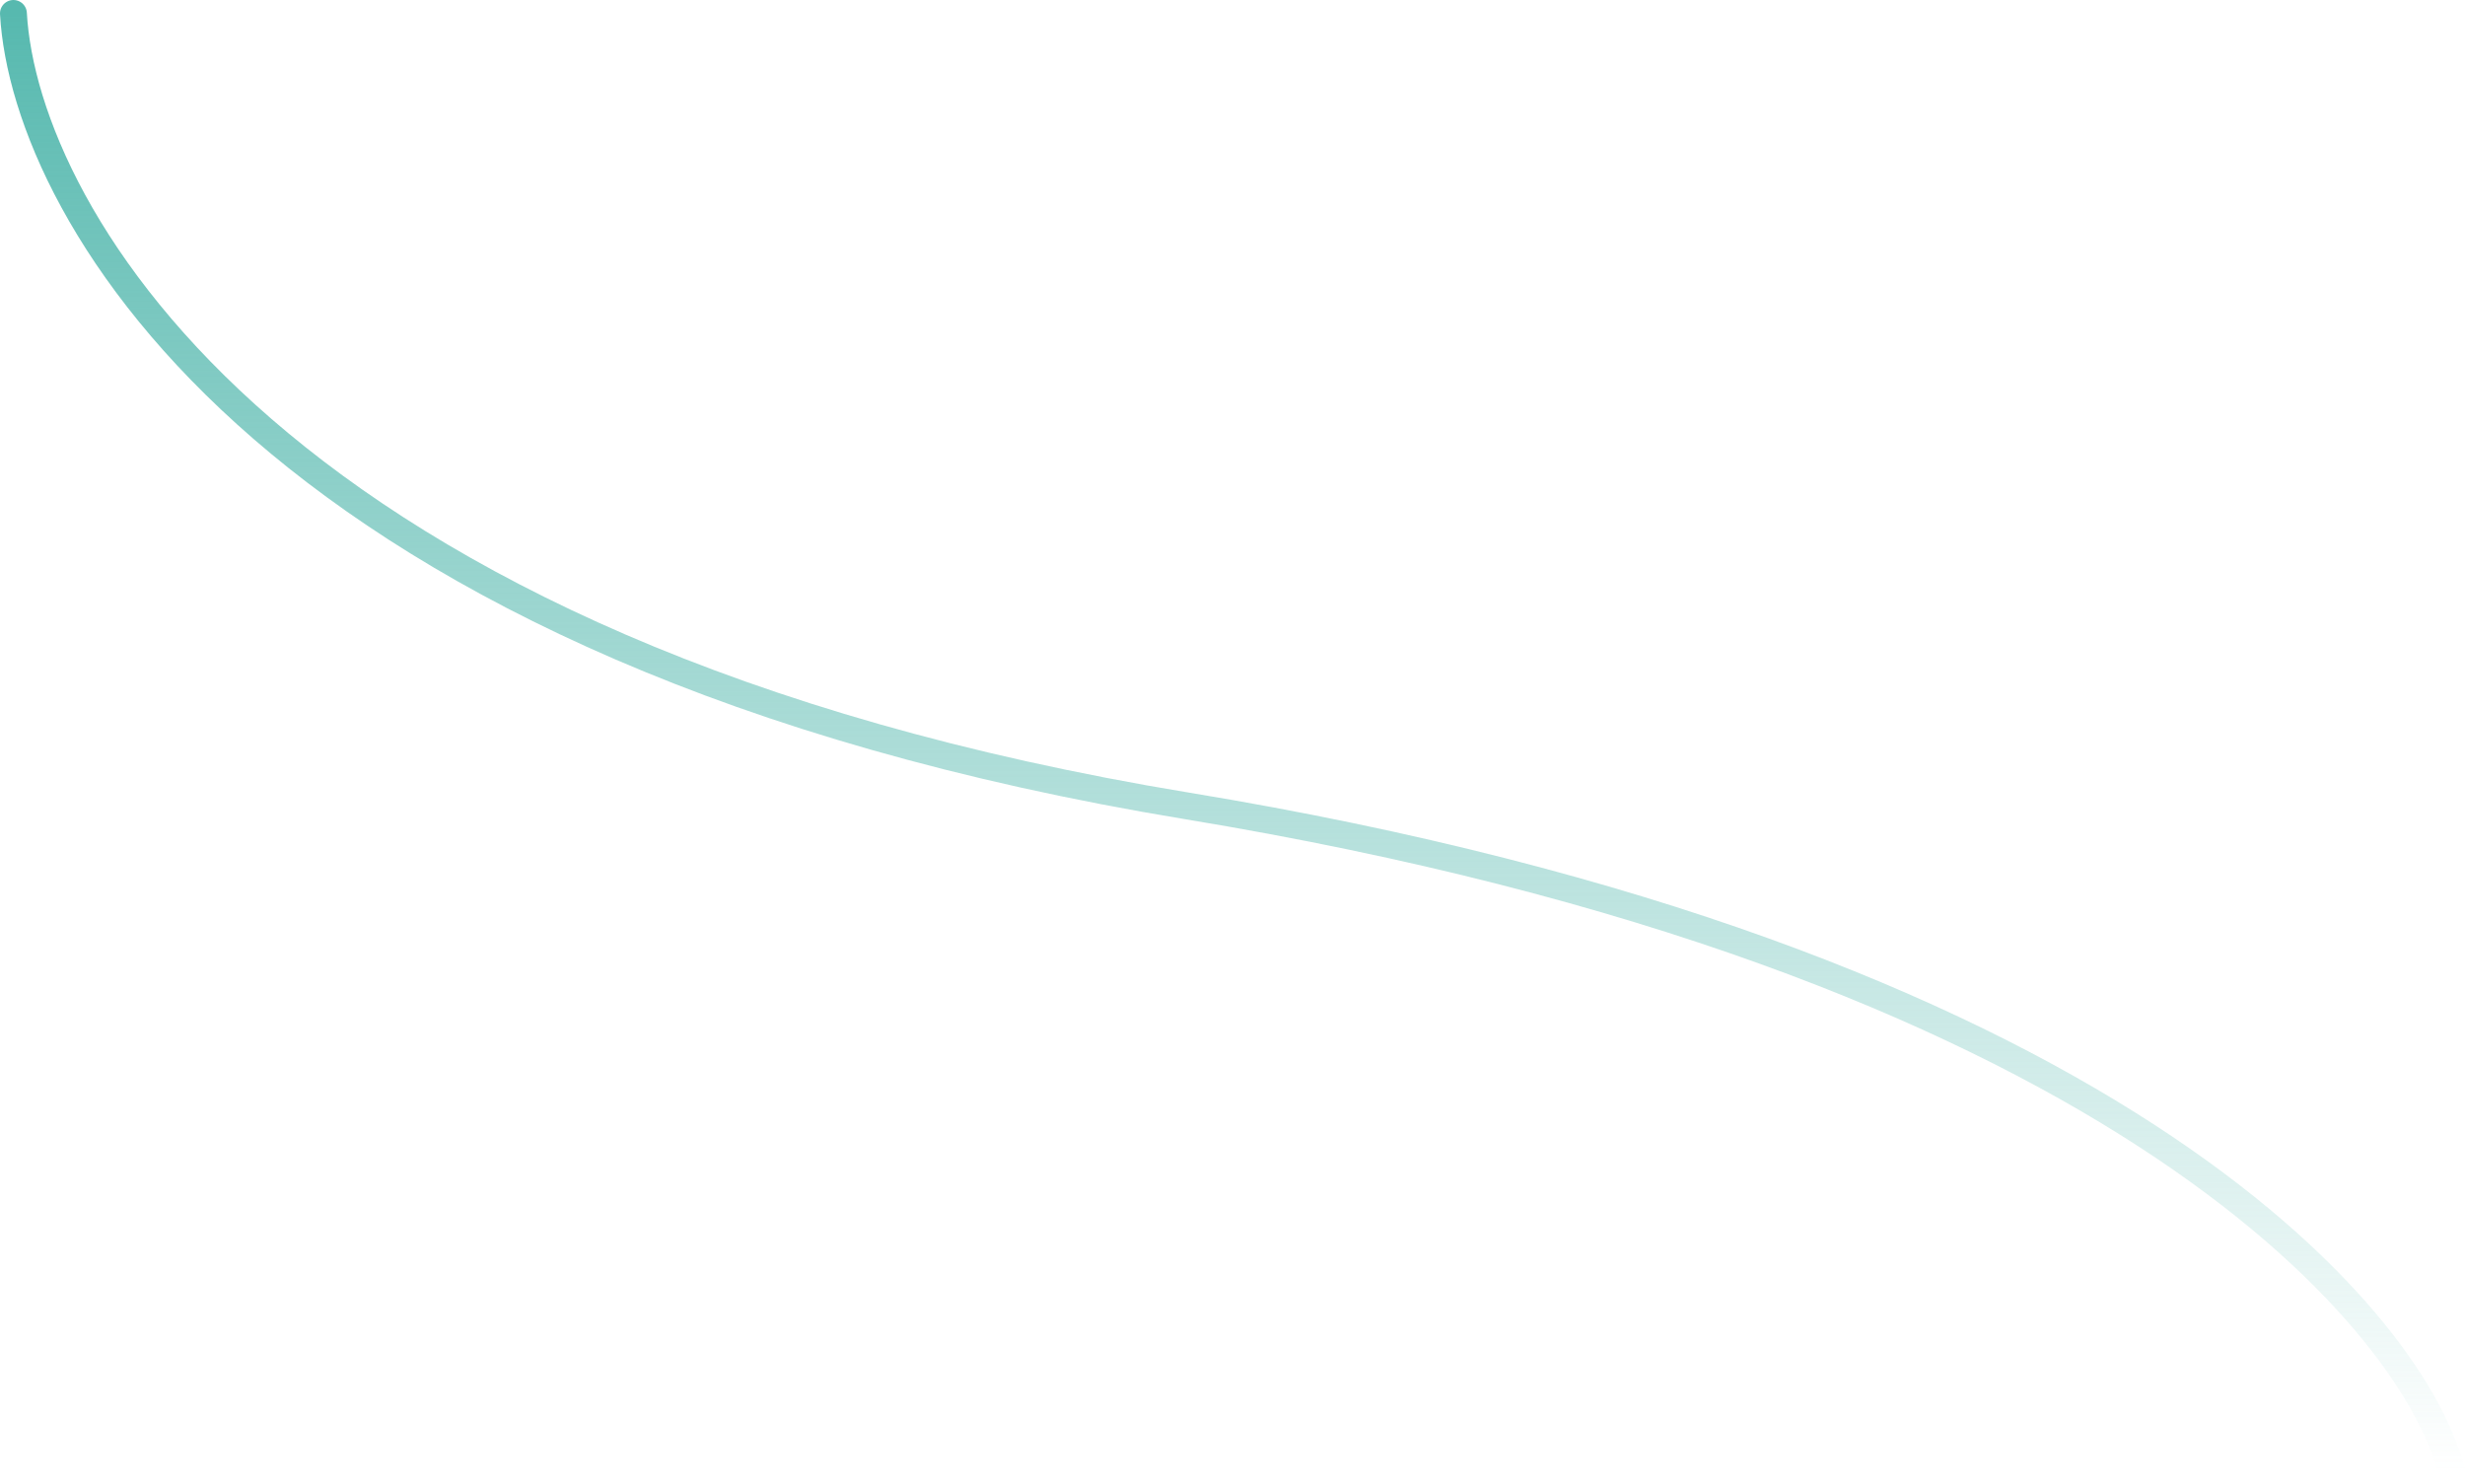 <?xml version="1.0" encoding="UTF-8"?> <svg xmlns="http://www.w3.org/2000/svg" width="367" height="221" viewBox="0 0 367 221" fill="none"><path d="M365 219C358.825 195.318 312.528 142.359 176.741 119.984C40.954 97.609 3.669 32.005 2 2" stroke="url(#paint0_linear_12712_849)" stroke-width="4" stroke-linecap="round" stroke-linejoin="round"></path><defs><linearGradient id="paint0_linear_12712_849" x1="183.5" y1="219" x2="183.5" y2="2" gradientUnits="userSpaceOnUse"><stop stop-color="#57B9AF" stop-opacity="0"></stop><stop offset="1" stop-color="#57B9AF"></stop></linearGradient></defs></svg> 